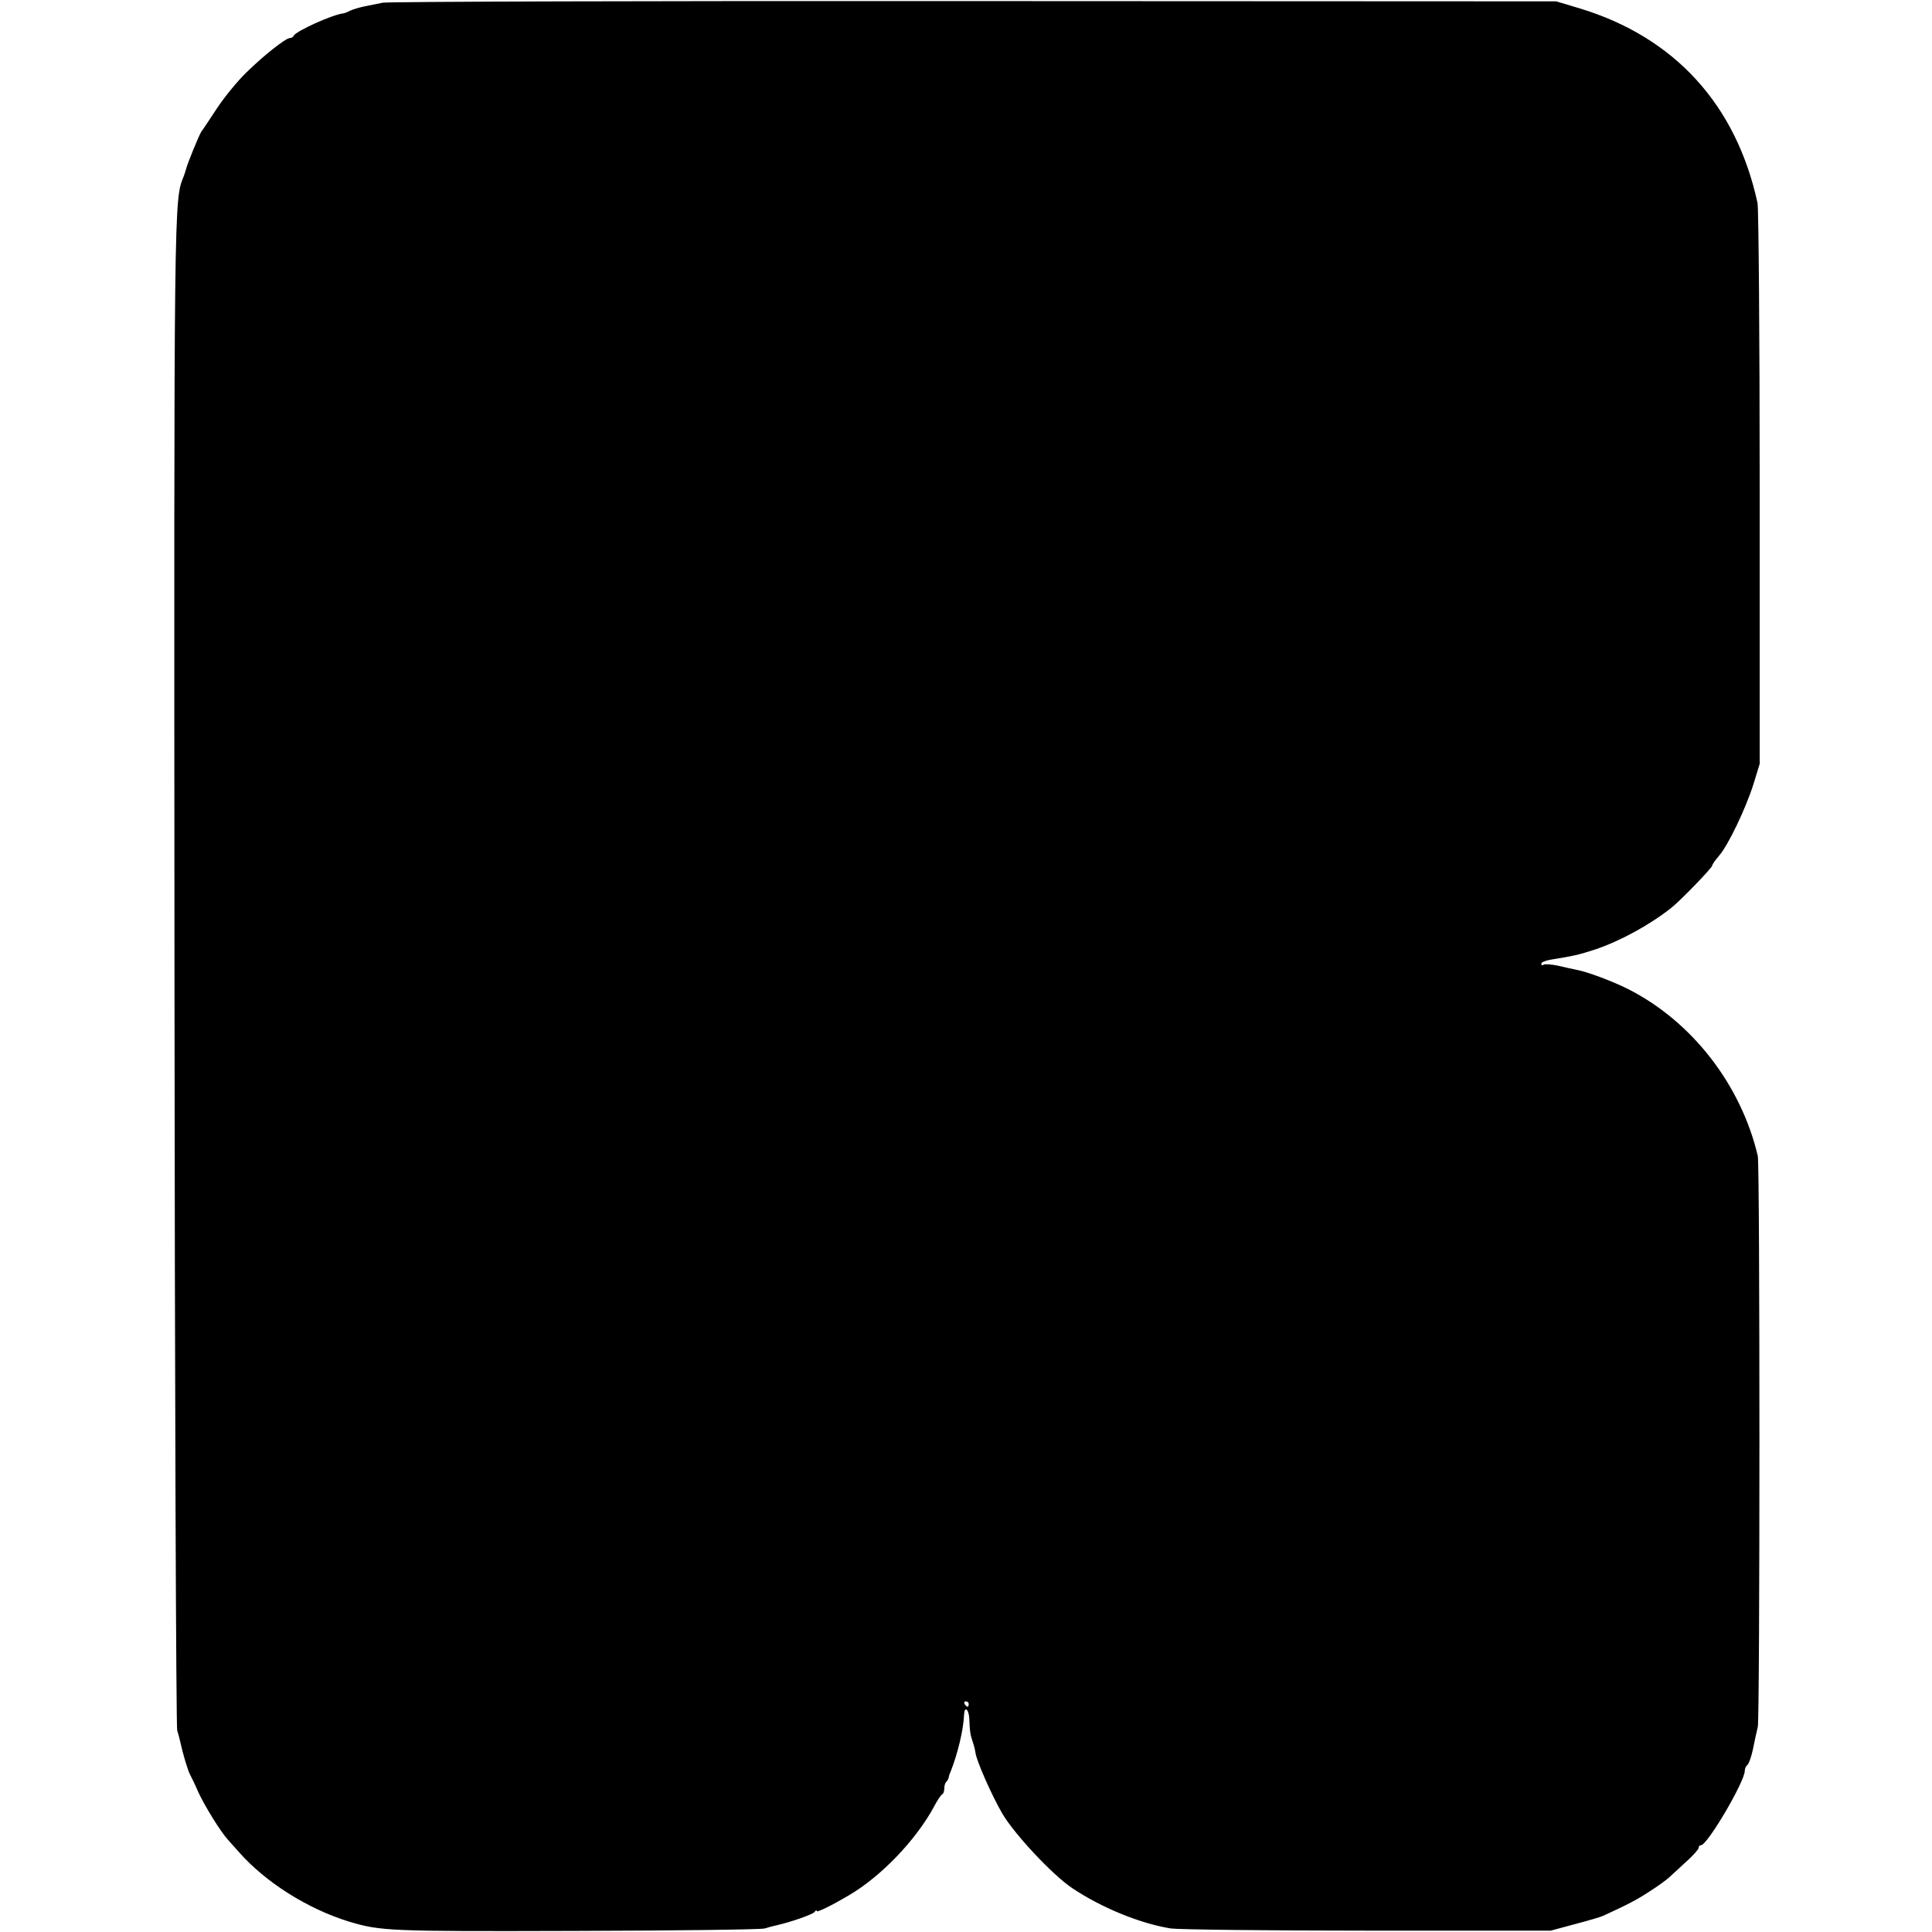 <?xml version="1.0" standalone="no"?>
<!DOCTYPE svg PUBLIC "-//W3C//DTD SVG 20010904//EN"
 "http://www.w3.org/TR/2001/REC-SVG-20010904/DTD/svg10.dtd">
<svg version="1.0" xmlns="http://www.w3.org/2000/svg"
 width="712pt" height="712pt" viewBox="0 0 712 712"
 preserveAspectRatio="xMidYMid meet">
<g transform="translate(0,712) scale(0.1,-0.1)"
fill="#000000" stroke="none">
<path d="M1410 7110 c-19 -4 -50 -10 -69 -14 -19 -4 -41 -11 -50 -15 -9 -5
-19 -9 -24 -10 -41 -4 -177 -66 -185 -83 -2 -5 -8 -8 -13 -8 -16 0 -98 -65
-162 -128 -32 -31 -81 -91 -108 -132 -27 -41 -52 -79 -57 -85 -8 -12 -52 -119
-56 -137 -2 -7 -6 -20 -9 -28 -36 -87 -36 -68 -34 -2930 1 -1526 6 -2785 10
-2797 4 -13 9 -31 11 -41 10 -46 28 -106 36 -121 5 -9 19 -38 31 -66 24 -52
83 -147 109 -175 8 -9 27 -30 41 -46 98 -111 252 -208 403 -255 119 -36 148
-37 836 -35 371 1 685 5 698 9 12 4 32 9 45 12 53 12 133 40 139 49 4 6 8 8 8
3 0 -6 50 18 118 58 118 69 246 202 313 325 13 25 27 46 32 48 4 2 7 12 7 21
0 10 3 21 8 25 4 4 7 11 8 14 0 4 3 14 7 22 26 66 48 155 50 213 2 30 17 18
19 -15 2 -52 4 -61 13 -88 5 -14 9 -32 10 -40 4 -30 60 -157 99 -224 45 -76
184 -225 257 -274 107 -72 251 -131 364 -149 28 -4 354 -8 725 -8 l675 0 89
24 c50 13 97 27 105 31 91 42 124 59 171 90 30 19 61 42 70 50 9 8 37 34 63
58 26 23 47 47 47 52 0 6 4 10 9 10 23 0 161 234 161 274 0 8 4 17 9 21 5 3
15 29 21 58 6 30 14 67 18 83 8 34 8 2068 0 2104 -62 263 -243 496 -478 615
-58 29 -148 63 -190 71 -14 3 -44 9 -68 15 -24 5 -48 7 -53 4 -5 -4 -9 -2 -9
3 0 6 15 12 33 15 86 14 105 18 166 38 92 31 202 91 281 154 34 27 150 147
150 155 0 4 11 20 25 36 34 39 98 173 127 264 l23 75 0 1015 c0 558 -4 1032
-8 1052 -79 363 -306 611 -655 717 l-87 26 -2145 1 c-1180 1 -2161 -2 -2180
-6z m2160 -6270 c0 -5 -2 -10 -4 -10 -3 0 -8 5 -11 10 -3 6 -1 10 4 10 6 0 11
-4 11 -10z"/>
</g>
</svg>
